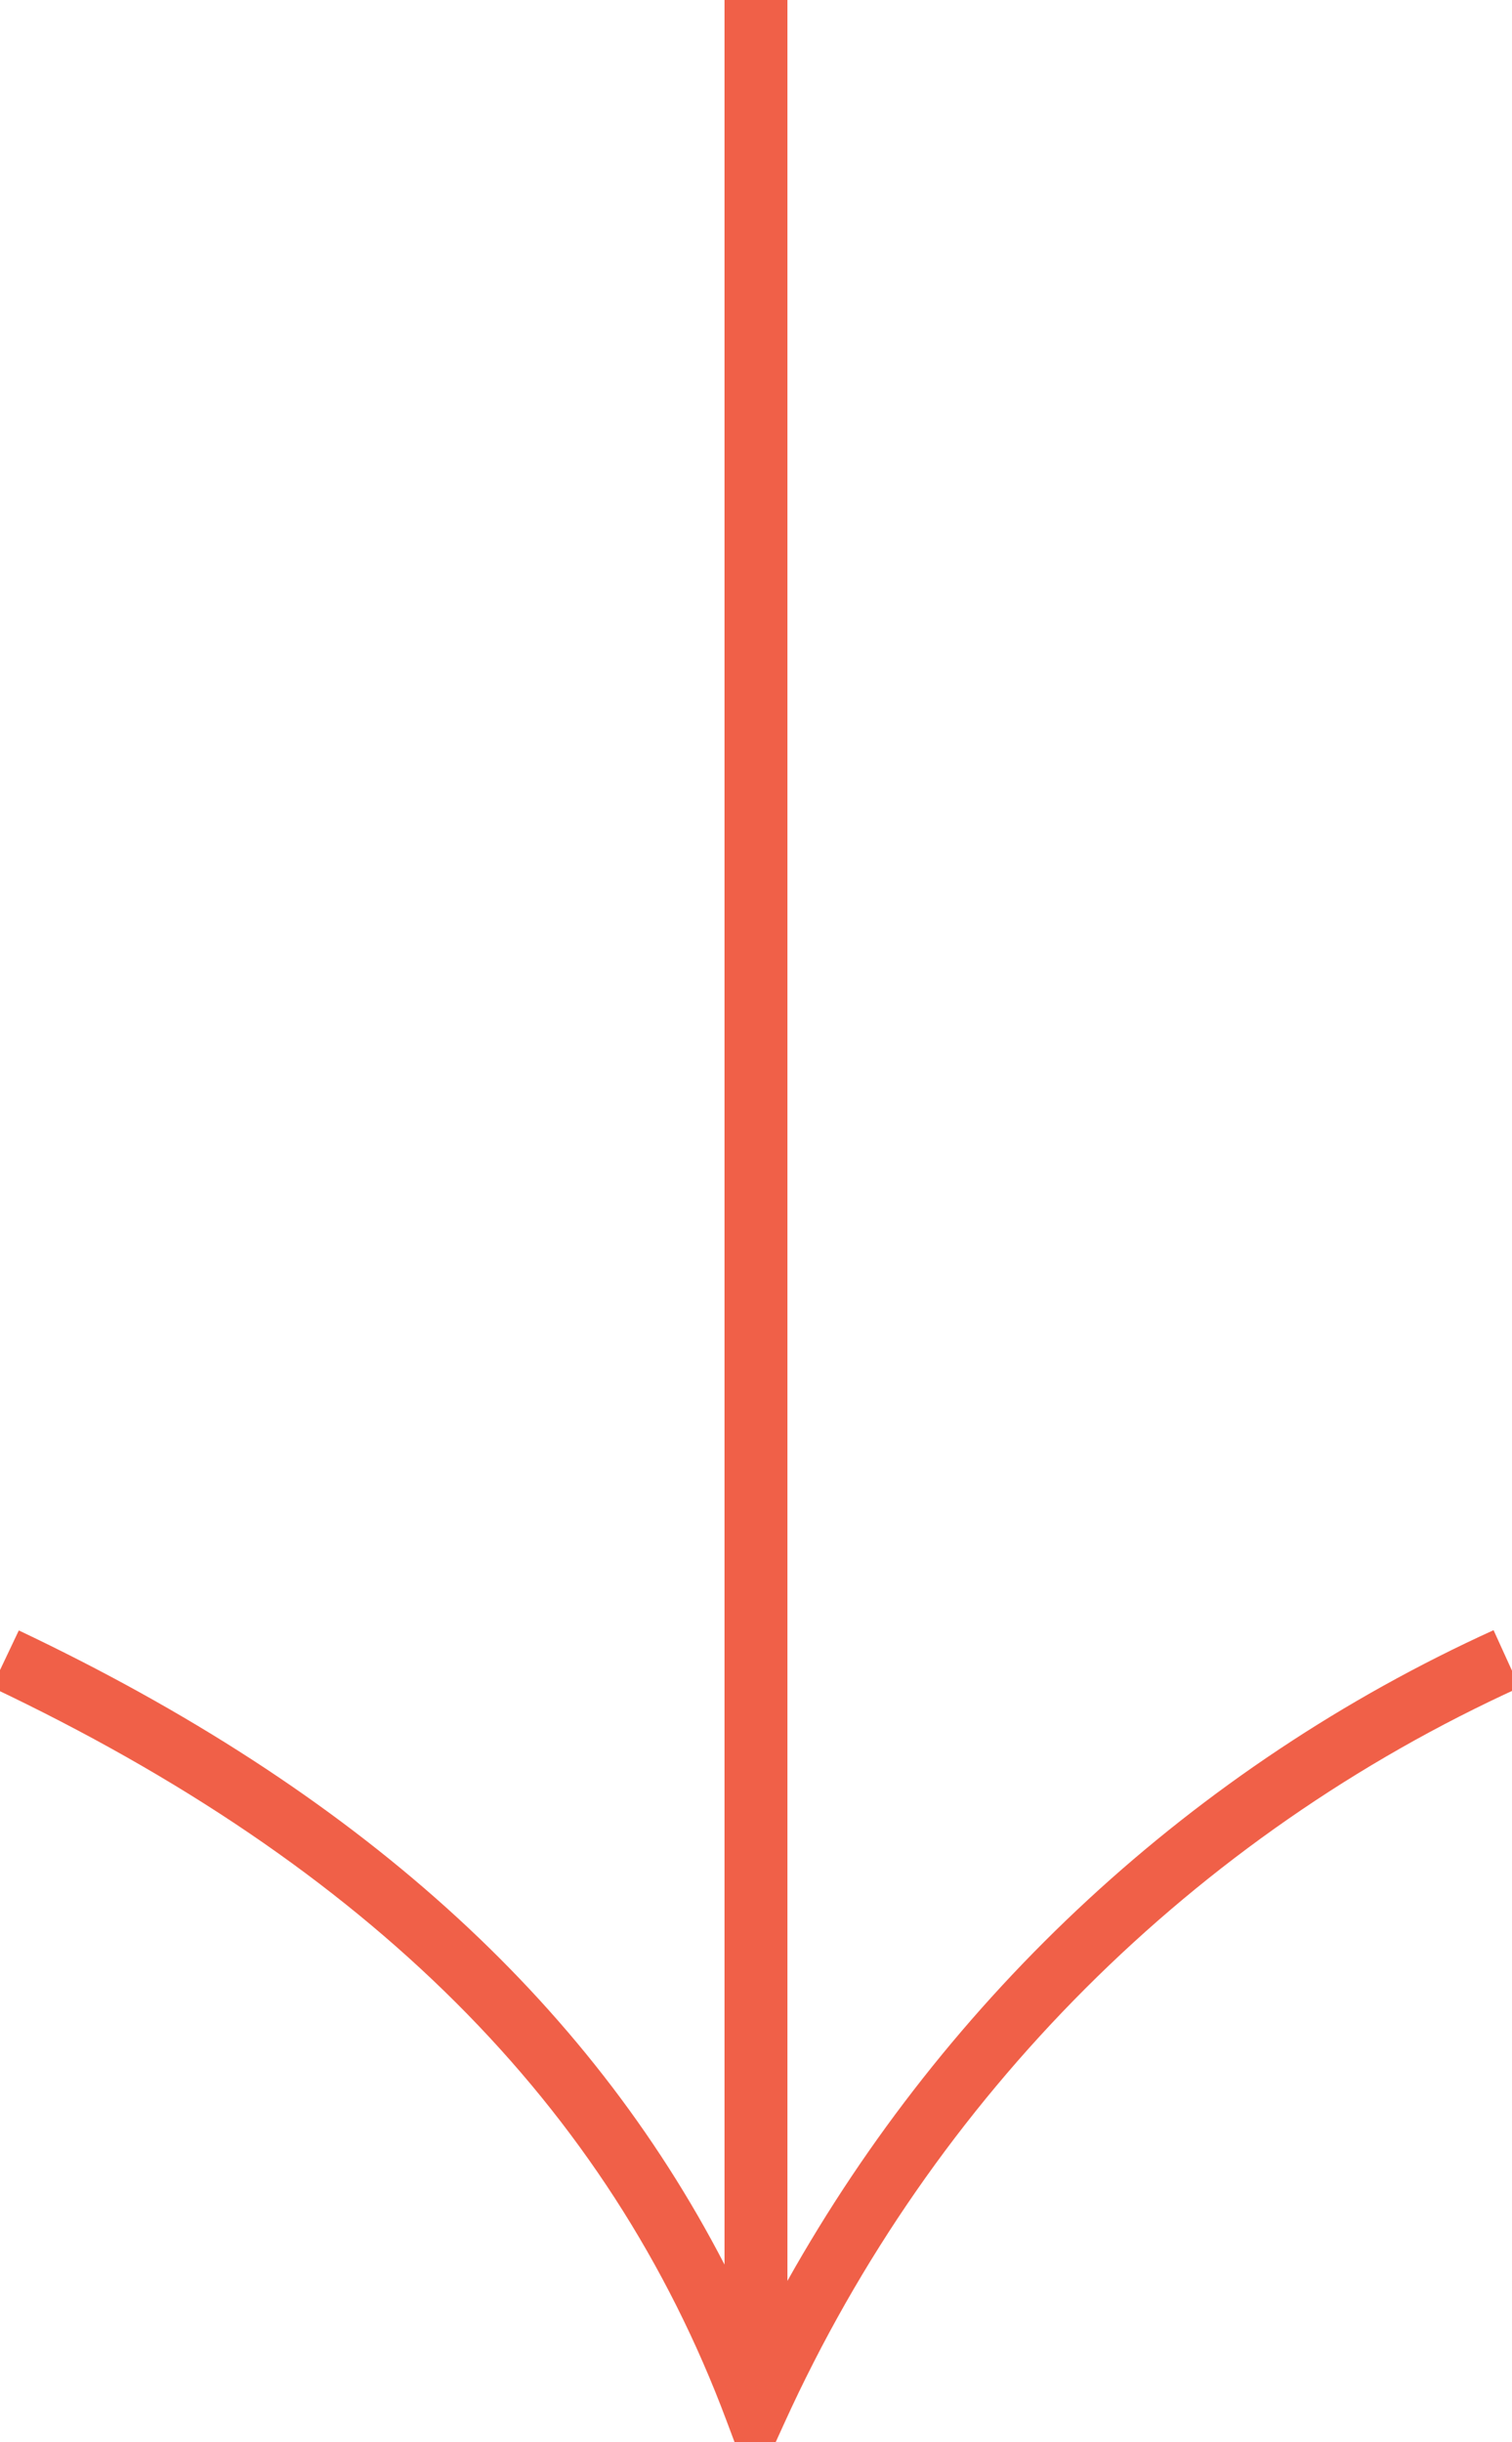 
<svg version="1.1" xmlns="http://www.w3.org/2000/svg" xmlns:xlink="http://www.w3.org/1999/xlink" x="0px" y="0px"
	 viewBox="0 0 24.033 38.812" style="enable-background:new 0 0 24.033 38.812;" xml:space="preserve">
<path style="fill:#F06048;" d="M24.154,26.817l-0.414-0.91c-4.768,2.168-8.679,5.805-11.224,10.341V0h-1v35.989
	c-2.183-4.22-5.86-7.538-11.217-10.078l-0.429,0.904c5.985,2.837,9.804,6.649,11.677,11.653l0.129,0.344h0.653l0.142-0.312
	C14.826,33.321,18.976,29.172,24.154,26.817z"/>
</svg>
